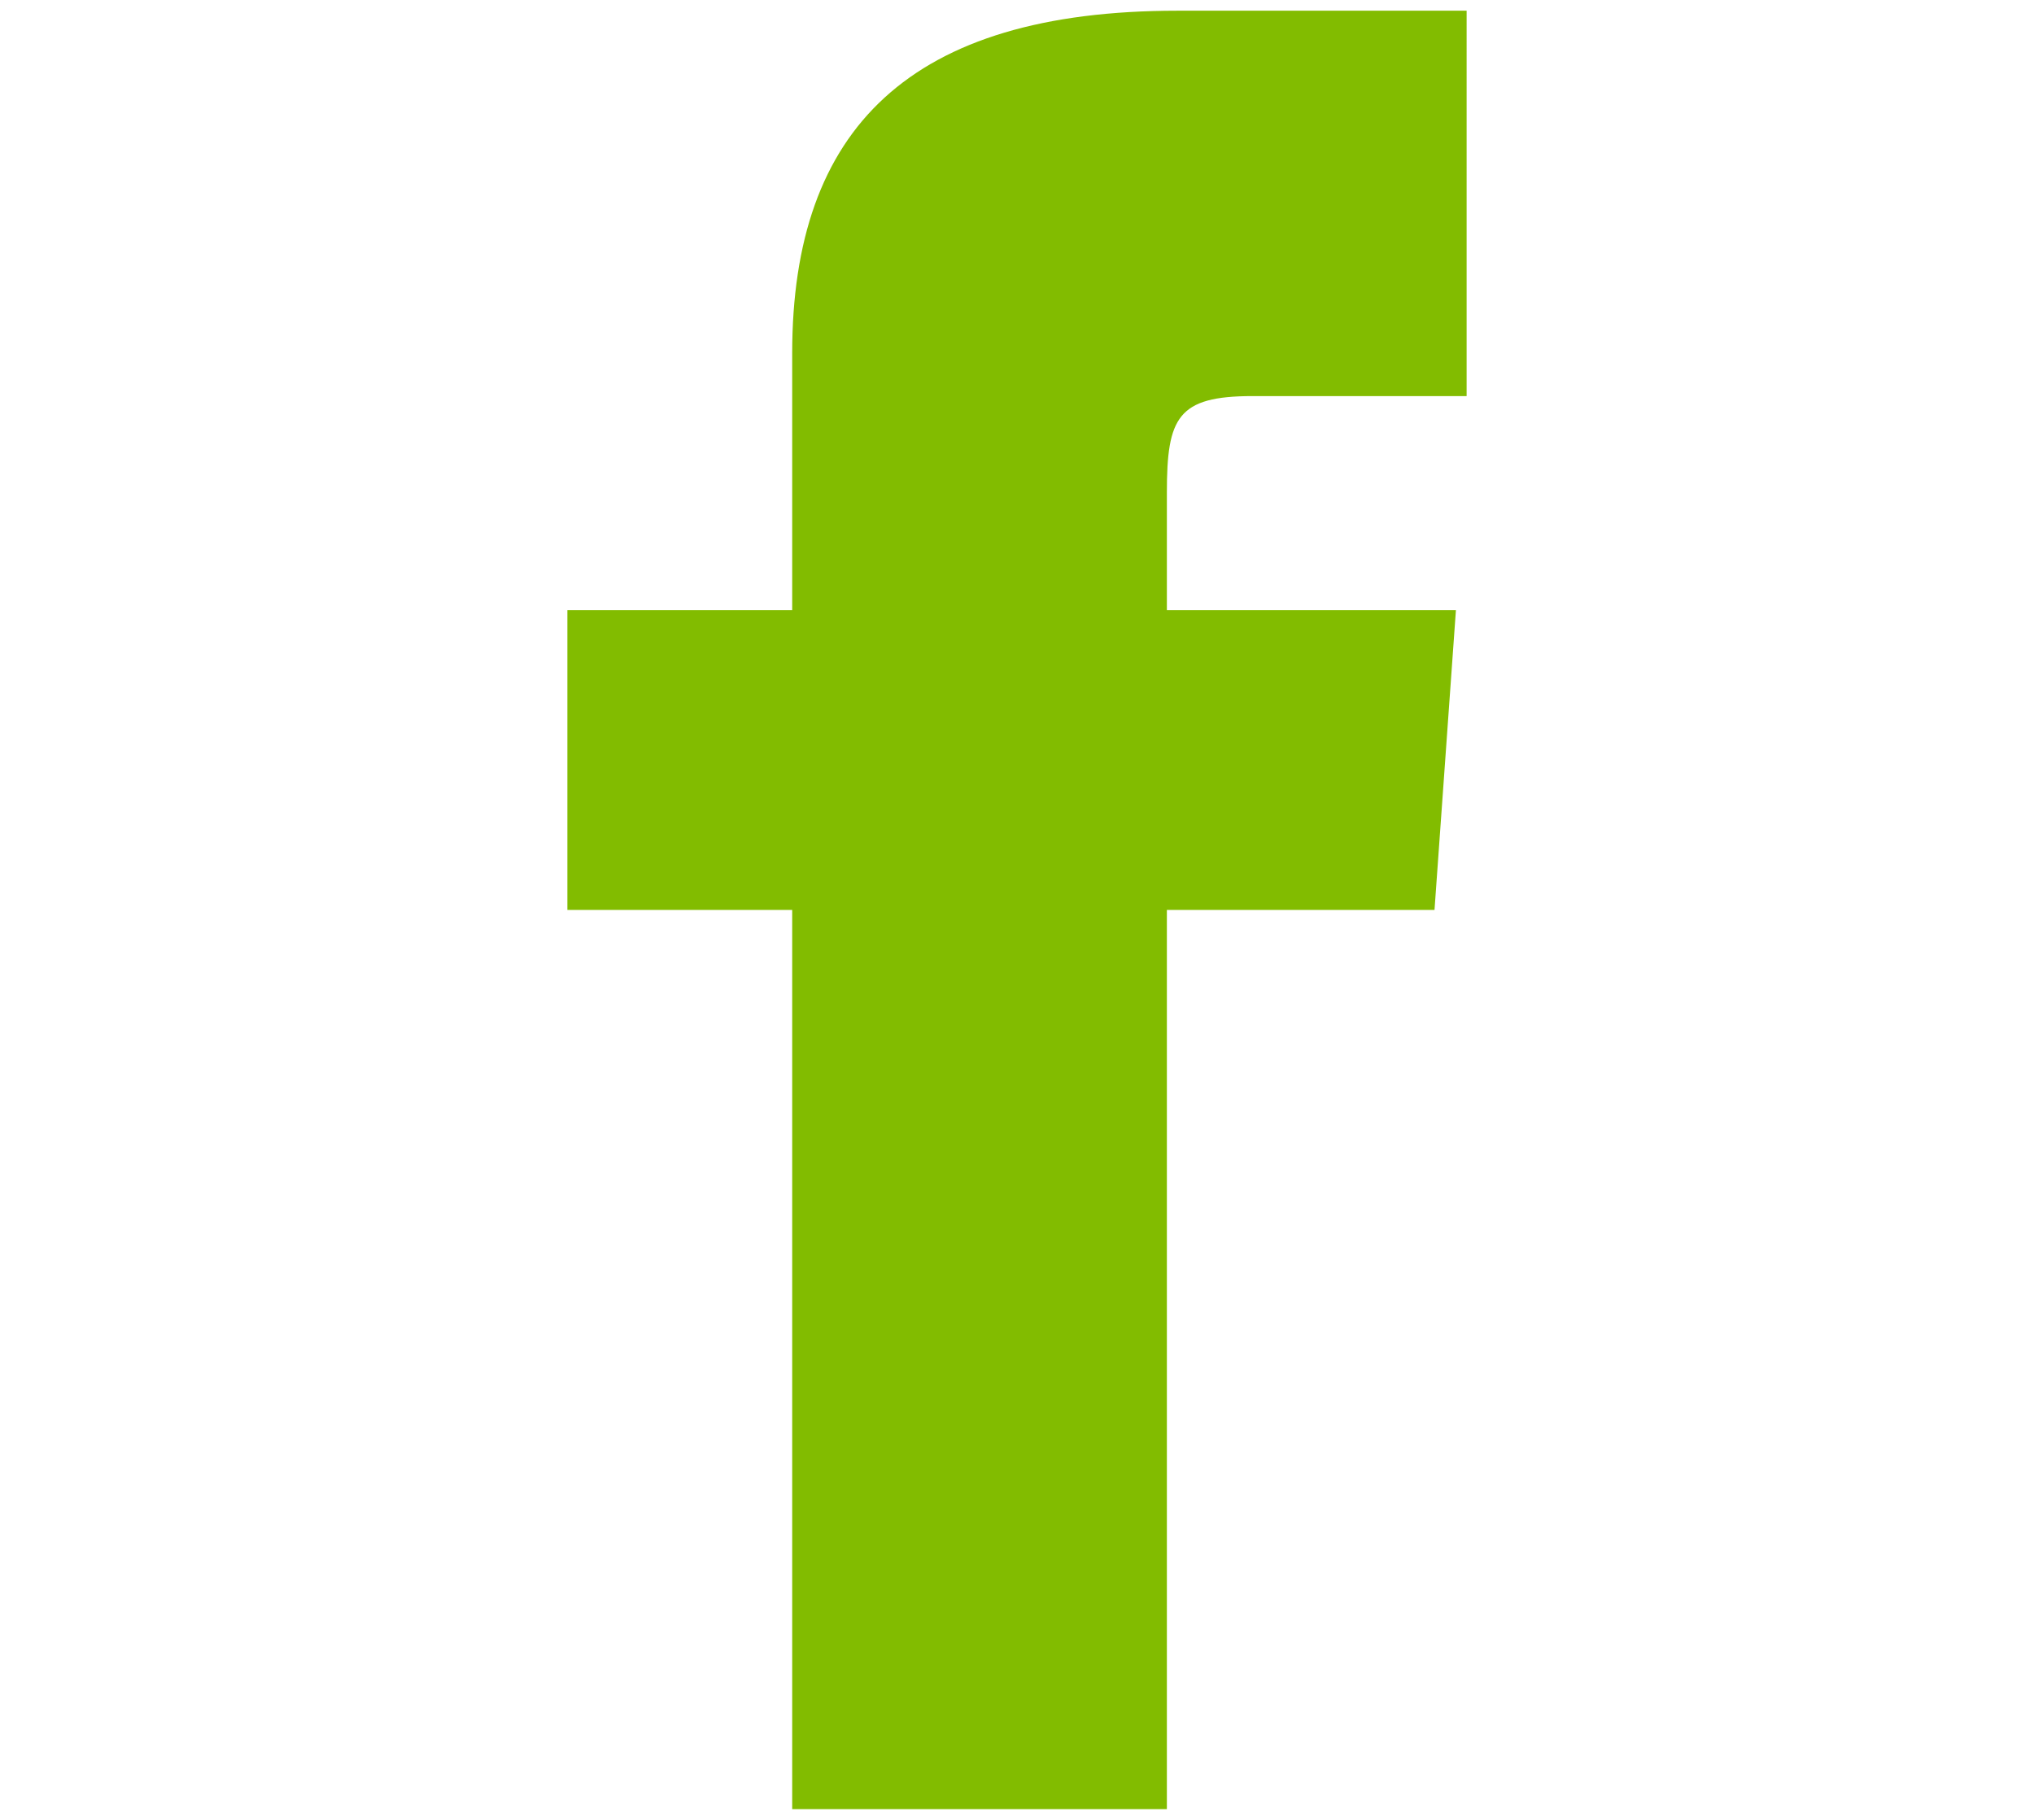 <?xml version="1.0" encoding="utf-8"?>
<!-- Generator: Adobe Illustrator 26.3.1, SVG Export Plug-In . SVG Version: 6.00 Build 0)  -->
<svg version="1.1" id="Layer_1" xmlns="http://www.w3.org/2000/svg" xmlns:xlink="http://www.w3.org/1999/xlink" x="0px" y="0px"
	 viewBox="0 0 19 17" style="enable-background:new 0 0 19 17;" xml:space="preserve">
<style type="text/css">
	.st0{fill:#82BC00;}
</style>
<path class="st0" d="M7.4,5.7H5.3v2.8h2.1v8.4h3.5V8.5h2.5l0.2-2.8h-2.7V4.6c0-0.7,0.1-0.9,0.8-0.9h2V0.1H11c-2.5,0-3.6,1.1-3.6,3.2
	V5.7z"/>
</svg>
